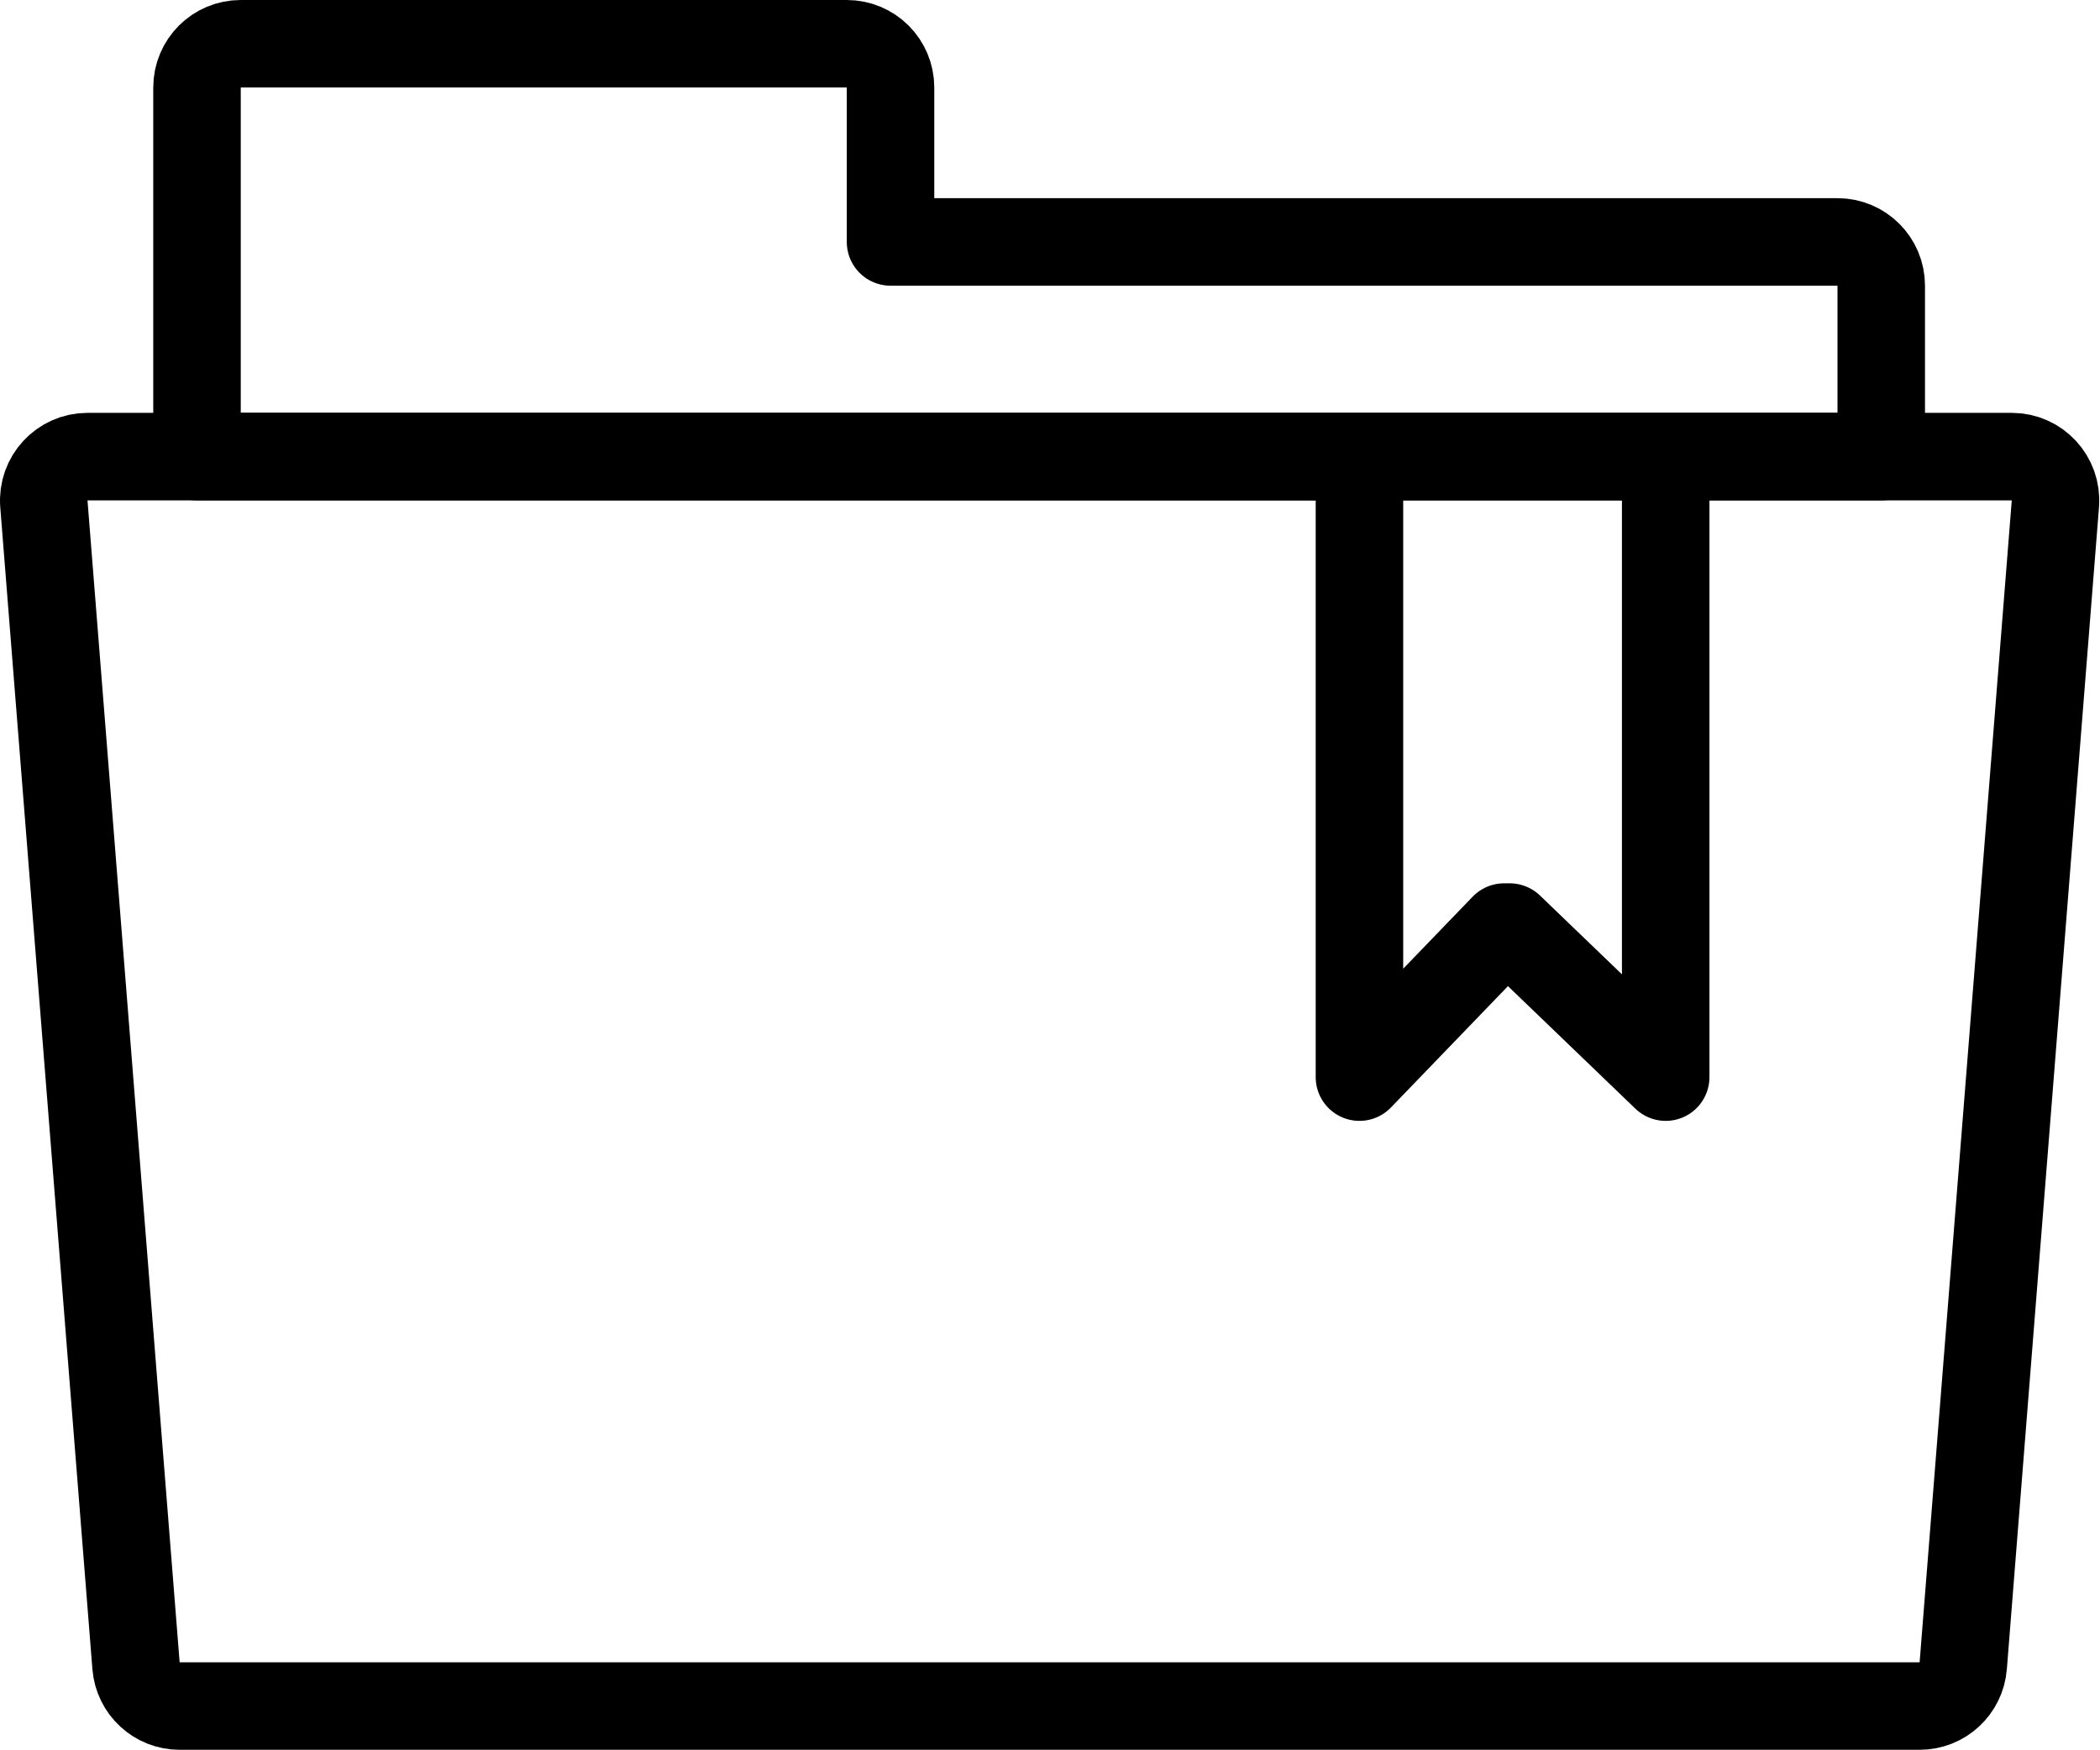 <?xml version="1.0" encoding="UTF-8"?>
<svg width="48px" height="40px" viewBox="0 0 48 40" version="1.1" xmlns="http://www.w3.org/2000/svg" xmlns:xlink="http://www.w3.org/1999/xlink">
    <!-- Generator: Sketch 55.1 (78136) - https://sketchapp.com -->
    <title>ico-links</title>
    <desc>Created with Sketch.</desc>
    <g id="ico-links" stroke="none" stroke-width="1" fill="none" fill-rule="evenodd" stroke-linecap="round" stroke-linejoin="round">
        <g id="Group" transform="translate(1, 1)" stroke="#000000" stroke-width="2">
            <polyline id="Stroke-1" points="37.073 10.187 37.073 23.616 33.507 20.187 33.38 20.187 30.073 23.616 30.073 10.187"></polyline>
            <path d="M42.877,37.989 L3.106,37.989 C2.585,37.989 2.151,37.589 2.109,37.068 L0.003,10.514 C-0.042,9.932 0.417,9.435 1.001,9.435 L44.983,9.435 C45.566,9.435 46.026,9.932 45.98,10.514 L43.874,37.068 C43.833,37.589 43.398,37.989 42.877,37.989 Z" id="Stroke-2"></path>
            <path d="M19.355,4.529 L19.355,1 C19.355,0.447 18.907,1.98951966e-13 18.355,1.98951966e-13 L4.503,1.98951966e-13 C3.951,1.98951966e-13 3.503,0.447 3.503,1 L3.503,4.151 L3.503,9.435 L42,9.435 L42,5.529 C42,4.976 41.553,4.529 41,4.529 L19.355,4.529 Z" id="Stroke-4"></path>
        </g>
    </g>
</svg>
